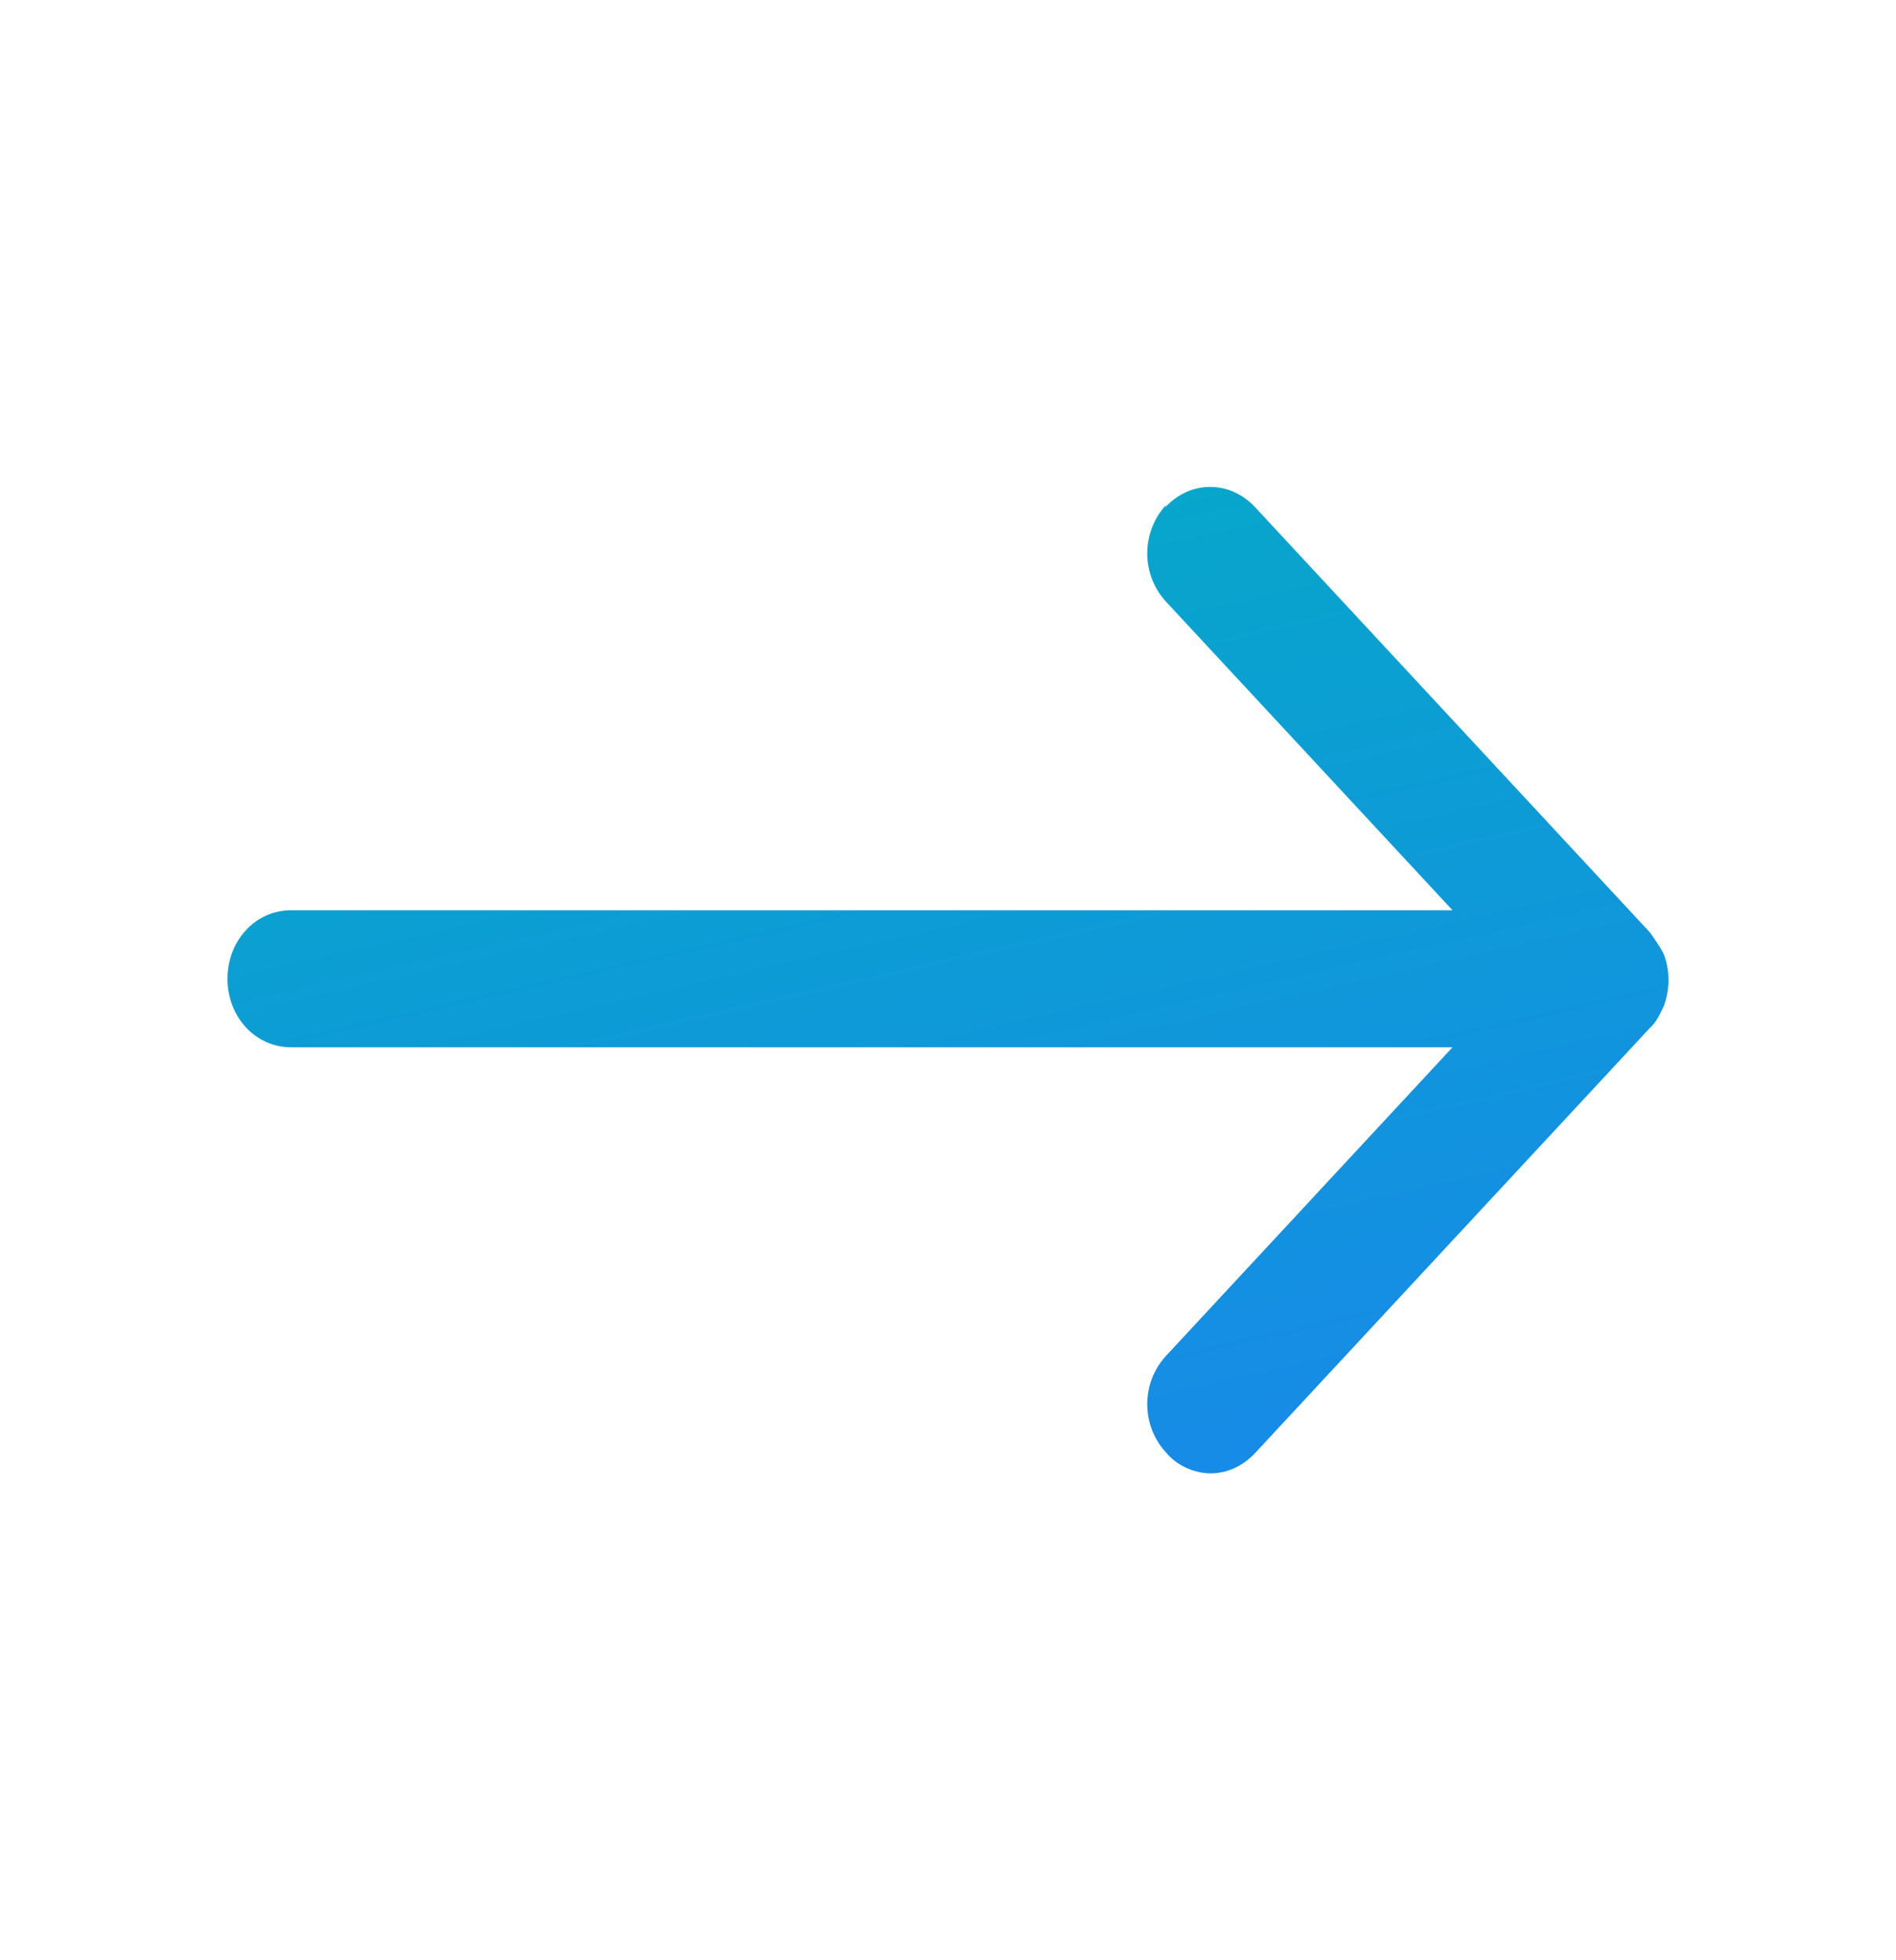 <svg width="30" height="31" viewBox="0 0 30 31" fill="none" xmlns="http://www.w3.org/2000/svg">
<path d="M18.434 8.025C18.837 7.592 19.461 7.592 19.863 8.025L26.103 14.742C26.103 14.742 26.264 14.959 26.325 15.088C26.425 15.348 26.425 15.652 26.325 15.912C26.264 16.042 26.204 16.172 26.103 16.259L19.863 22.975C19.662 23.192 19.401 23.3 19.159 23.3C18.917 23.3 18.636 23.192 18.454 22.975C18.052 22.542 18.052 21.87 18.454 21.437L22.983 16.562H4.606C4.043 16.562 3.6 16.085 3.6 15.479C3.6 14.872 4.043 14.395 4.606 14.395H22.983L18.454 9.52C18.052 9.087 18.052 8.415 18.454 7.982L18.434 8.025Z" fill="url(#paint0_linear_2504_1706)"/>
<defs>
<linearGradient id="paint0_linear_2504_1706" x1="18.606" y1="7.7" x2="22.13" y2="23.247" gradientUnits="userSpaceOnUse">
<stop stop-color="#07A6CB"/>
<stop offset="1" stop-color="#178AE8"/>
</linearGradient>
</defs>
</svg>
